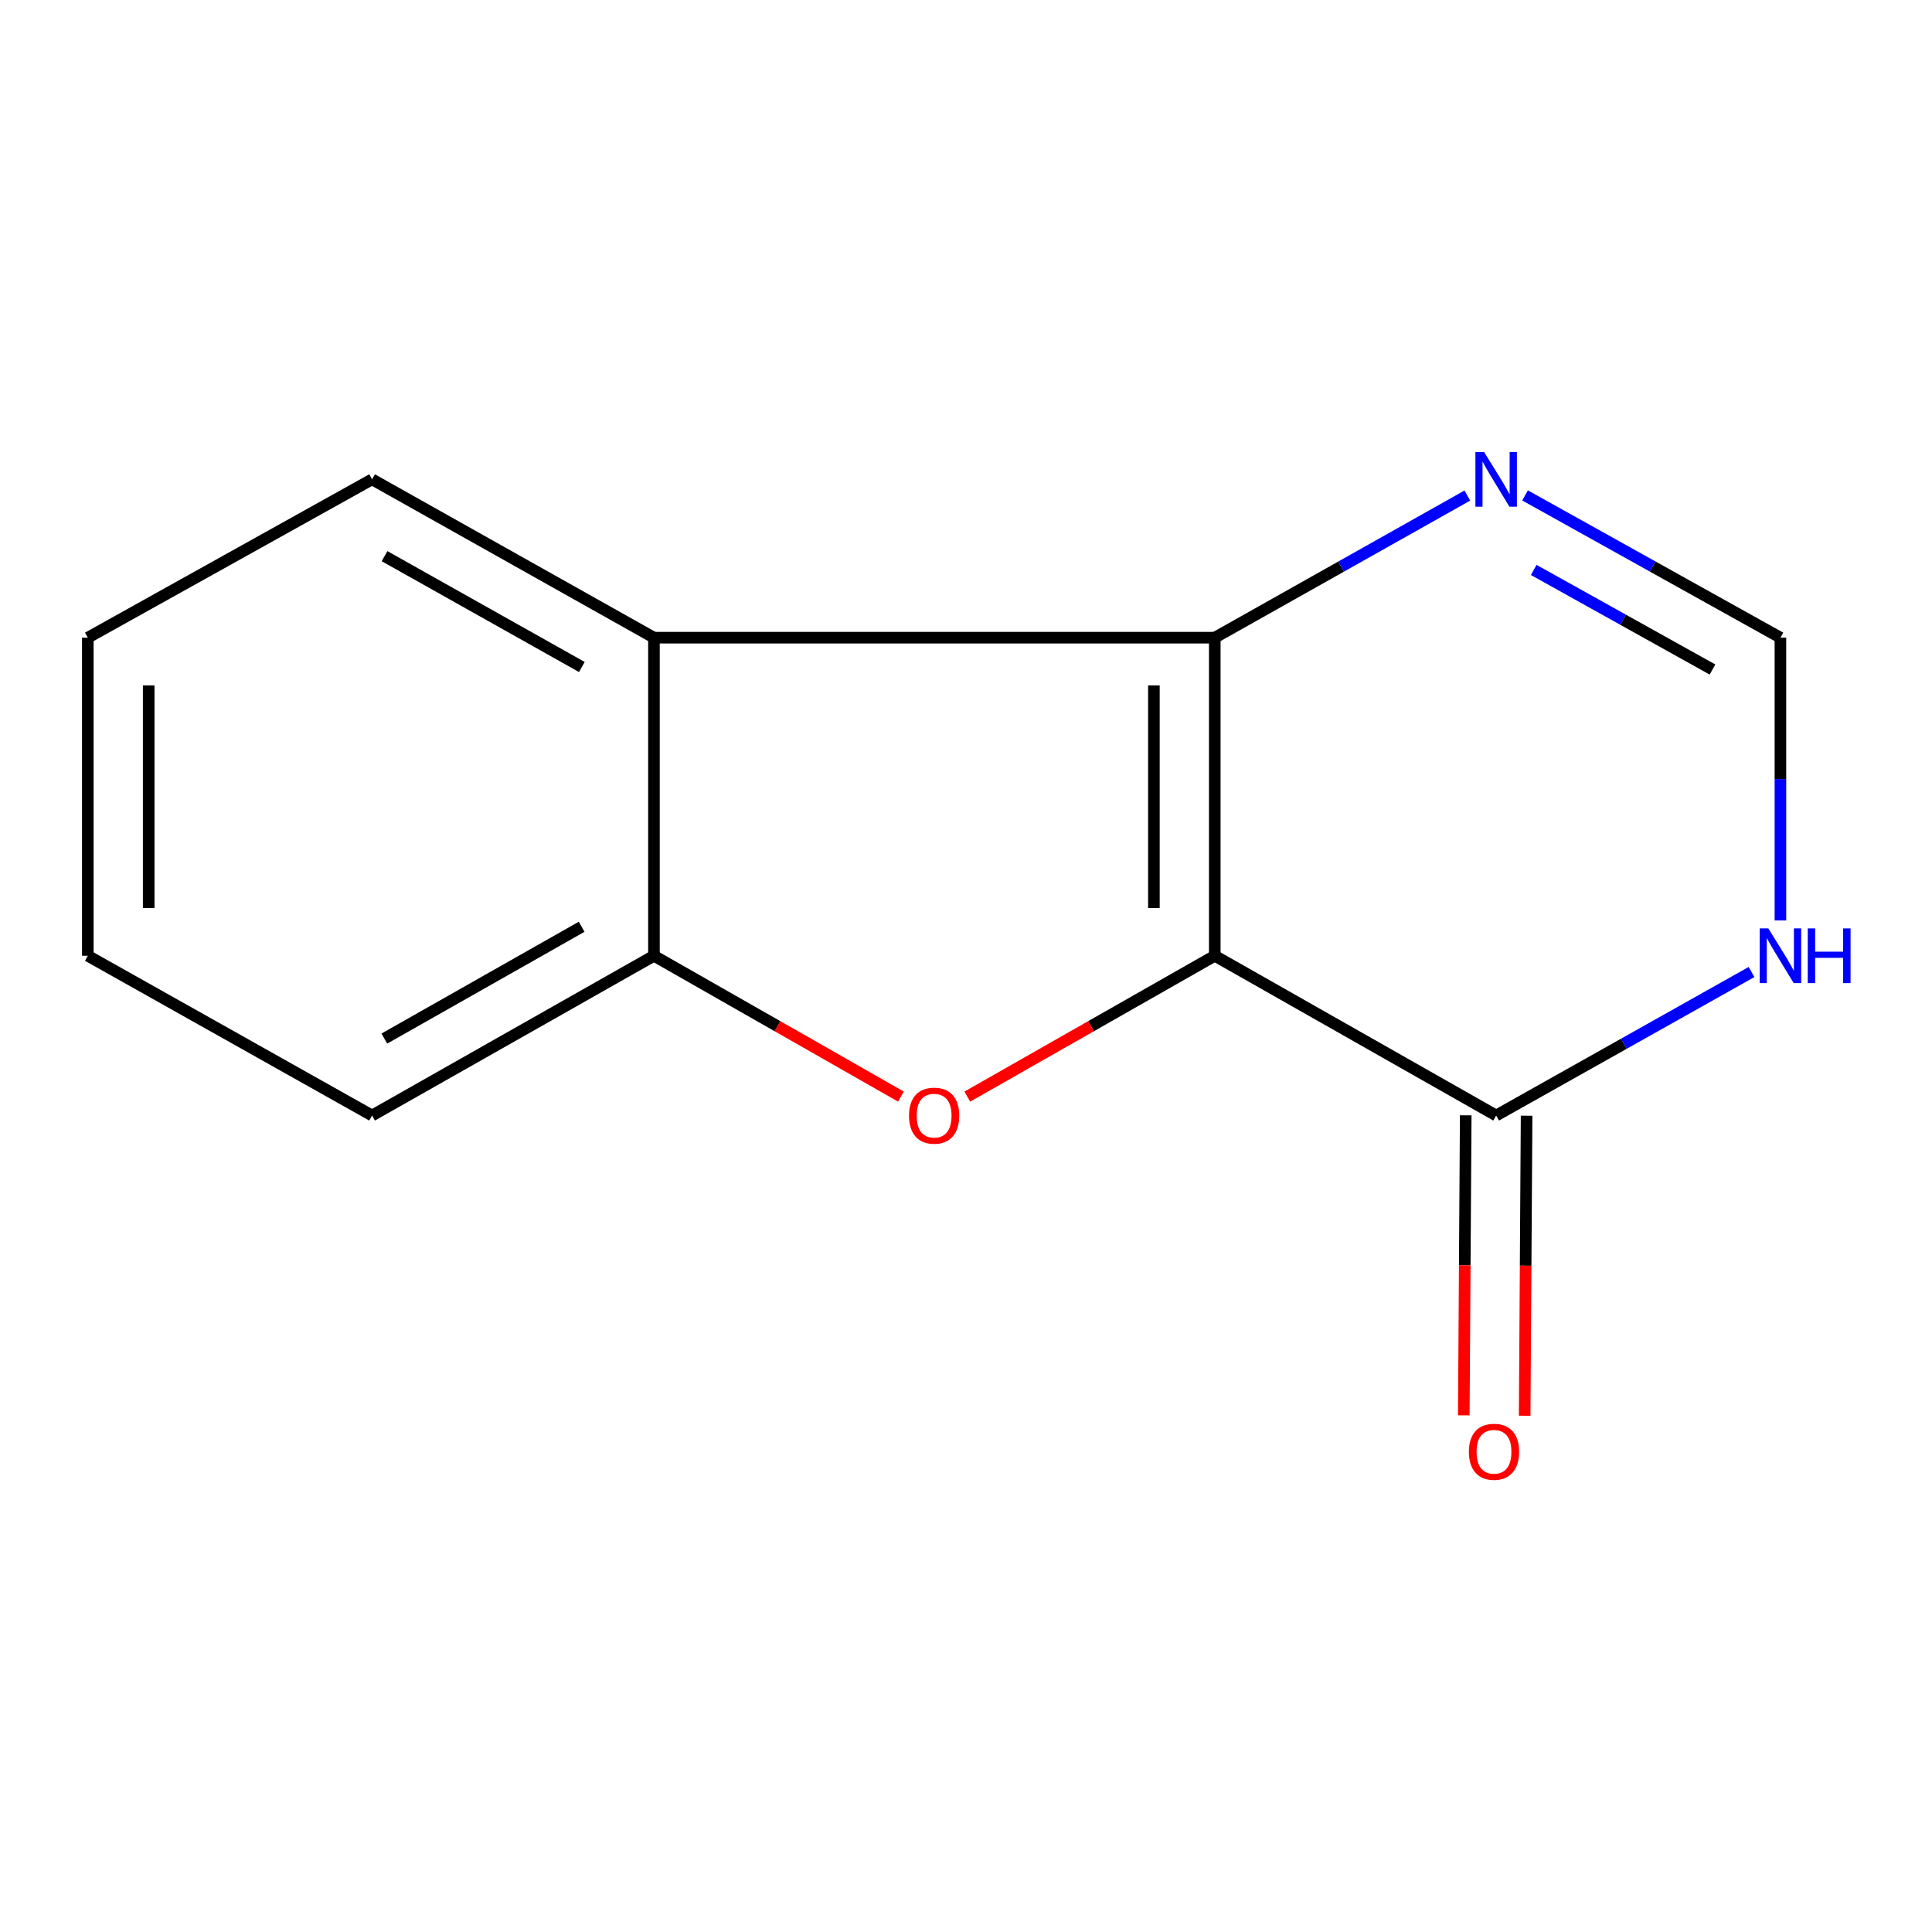 <?xml version='1.0' encoding='iso-8859-1'?>
<svg version='1.1' baseProfile='full'
              xmlns='http://www.w3.org/2000/svg'
                      xmlns:rdkit='http://www.rdkit.org/xml'
                      xmlns:xlink='http://www.w3.org/1999/xlink'
                  xml:space='preserve'
width='1000px' height='1000px' viewBox='0 0 1000 1000'>
<!-- END OF HEADER -->
<rect style='opacity:1.0;fill:#FFFFFF;stroke:none' width='1000' height='1000' x='0' y='0'> </rect>
<path class='bond-0' d='M 628.763,494.703 L 628.763,330.062' style='fill:none;fill-rule:evenodd;stroke:#000000;stroke-width:6px;stroke-linecap:butt;stroke-linejoin:miter;stroke-opacity:1' />
<path class='bond-0' d='M 597.253,470.007 L 597.253,354.758' style='fill:none;fill-rule:evenodd;stroke:#000000;stroke-width:6px;stroke-linecap:butt;stroke-linejoin:miter;stroke-opacity:1' />
<path class='bond-1' d='M 628.763,494.703 L 564.721,531.154' style='fill:none;fill-rule:evenodd;stroke:#000000;stroke-width:6px;stroke-linecap:butt;stroke-linejoin:miter;stroke-opacity:1' />
<path class='bond-1' d='M 564.721,531.154 L 500.679,567.605' style='fill:none;fill-rule:evenodd;stroke:#FF0000;stroke-width:6px;stroke-linecap:butt;stroke-linejoin:miter;stroke-opacity:1' />
<path class='bond-2' d='M 628.763,494.703 L 774.411,577.383' style='fill:none;fill-rule:evenodd;stroke:#000000;stroke-width:6px;stroke-linecap:butt;stroke-linejoin:miter;stroke-opacity:1' />
<path class='bond-3' d='M 628.763,330.062 L 338.483,330.062' style='fill:none;fill-rule:evenodd;stroke:#000000;stroke-width:6px;stroke-linecap:butt;stroke-linejoin:miter;stroke-opacity:1' />
<path class='bond-4' d='M 628.763,330.062 L 694.128,293.278' style='fill:none;fill-rule:evenodd;stroke:#000000;stroke-width:6px;stroke-linecap:butt;stroke-linejoin:miter;stroke-opacity:1' />
<path class='bond-4' d='M 694.128,293.278 L 759.493,256.495' style='fill:none;fill-rule:evenodd;stroke:#0000FF;stroke-width:6px;stroke-linecap:butt;stroke-linejoin:miter;stroke-opacity:1' />
<path class='bond-5' d='M 466.327,567.592 L 402.405,531.147' style='fill:none;fill-rule:evenodd;stroke:#FF0000;stroke-width:6px;stroke-linecap:butt;stroke-linejoin:miter;stroke-opacity:1' />
<path class='bond-5' d='M 402.405,531.147 L 338.483,494.703' style='fill:none;fill-rule:evenodd;stroke:#000000;stroke-width:6px;stroke-linecap:butt;stroke-linejoin:miter;stroke-opacity:1' />
<path class='bond-6' d='M 774.411,577.383 L 840.499,540.246' style='fill:none;fill-rule:evenodd;stroke:#000000;stroke-width:6px;stroke-linecap:butt;stroke-linejoin:miter;stroke-opacity:1' />
<path class='bond-6' d='M 840.499,540.246 L 906.588,503.109' style='fill:none;fill-rule:evenodd;stroke:#0000FF;stroke-width:6px;stroke-linecap:butt;stroke-linejoin:miter;stroke-opacity:1' />
<path class='bond-8' d='M 758.656,577.281 L 758.156,654.933' style='fill:none;fill-rule:evenodd;stroke:#000000;stroke-width:6px;stroke-linecap:butt;stroke-linejoin:miter;stroke-opacity:1' />
<path class='bond-8' d='M 758.156,654.933 L 757.656,732.584' style='fill:none;fill-rule:evenodd;stroke:#FF0000;stroke-width:6px;stroke-linecap:butt;stroke-linejoin:miter;stroke-opacity:1' />
<path class='bond-8' d='M 790.166,577.484 L 789.666,655.136' style='fill:none;fill-rule:evenodd;stroke:#000000;stroke-width:6px;stroke-linecap:butt;stroke-linejoin:miter;stroke-opacity:1' />
<path class='bond-8' d='M 789.666,655.136 L 789.166,732.787' style='fill:none;fill-rule:evenodd;stroke:#FF0000;stroke-width:6px;stroke-linecap:butt;stroke-linejoin:miter;stroke-opacity:1' />
<path class='bond-9' d='M 338.483,330.062 L 192.59,248.1' style='fill:none;fill-rule:evenodd;stroke:#000000;stroke-width:6px;stroke-linecap:butt;stroke-linejoin:miter;stroke-opacity:1' />
<path class='bond-9' d='M 301.166,345.239 L 199.041,287.866' style='fill:none;fill-rule:evenodd;stroke:#000000;stroke-width:6px;stroke-linecap:butt;stroke-linejoin:miter;stroke-opacity:1' />
<path class='bond-13' d='M 338.483,330.062 L 338.483,494.703' style='fill:none;fill-rule:evenodd;stroke:#000000;stroke-width:6px;stroke-linecap:butt;stroke-linejoin:miter;stroke-opacity:1' />
<path class='bond-14' d='M 789.362,256.428 L 855.454,293.245' style='fill:none;fill-rule:evenodd;stroke:#0000FF;stroke-width:6px;stroke-linecap:butt;stroke-linejoin:miter;stroke-opacity:1' />
<path class='bond-14' d='M 855.454,293.245 L 921.547,330.062' style='fill:none;fill-rule:evenodd;stroke:#000000;stroke-width:6px;stroke-linecap:butt;stroke-linejoin:miter;stroke-opacity:1' />
<path class='bond-14' d='M 793.855,295.001 L 840.12,320.772' style='fill:none;fill-rule:evenodd;stroke:#0000FF;stroke-width:6px;stroke-linecap:butt;stroke-linejoin:miter;stroke-opacity:1' />
<path class='bond-14' d='M 840.12,320.772 L 886.385,346.544' style='fill:none;fill-rule:evenodd;stroke:#000000;stroke-width:6px;stroke-linecap:butt;stroke-linejoin:miter;stroke-opacity:1' />
<path class='bond-10' d='M 338.483,494.703 L 192.59,577.383' style='fill:none;fill-rule:evenodd;stroke:#000000;stroke-width:6px;stroke-linecap:butt;stroke-linejoin:miter;stroke-opacity:1' />
<path class='bond-10' d='M 301.063,479.691 L 198.938,537.567' style='fill:none;fill-rule:evenodd;stroke:#000000;stroke-width:6px;stroke-linecap:butt;stroke-linejoin:miter;stroke-opacity:1' />
<path class='bond-7' d='M 921.547,476.427 L 921.547,403.244' style='fill:none;fill-rule:evenodd;stroke:#0000FF;stroke-width:6px;stroke-linecap:butt;stroke-linejoin:miter;stroke-opacity:1' />
<path class='bond-7' d='M 921.547,403.244 L 921.547,330.062' style='fill:none;fill-rule:evenodd;stroke:#000000;stroke-width:6px;stroke-linecap:butt;stroke-linejoin:miter;stroke-opacity:1' />
<path class='bond-11' d='M 192.59,248.1 L 45.455,330.062' style='fill:none;fill-rule:evenodd;stroke:#000000;stroke-width:6px;stroke-linecap:butt;stroke-linejoin:miter;stroke-opacity:1' />
<path class='bond-12' d='M 192.59,577.383 L 45.455,494.703' style='fill:none;fill-rule:evenodd;stroke:#000000;stroke-width:6px;stroke-linecap:butt;stroke-linejoin:miter;stroke-opacity:1' />
<path class='bond-15' d='M 45.455,330.062 L 45.455,494.703' style='fill:none;fill-rule:evenodd;stroke:#000000;stroke-width:6px;stroke-linecap:butt;stroke-linejoin:miter;stroke-opacity:1' />
<path class='bond-15' d='M 76.965,354.758 L 76.965,470.007' style='fill:none;fill-rule:evenodd;stroke:#000000;stroke-width:6px;stroke-linecap:butt;stroke-linejoin:miter;stroke-opacity:1' />
<path  class='atom-2' d='M 470.501 577.463
Q 470.501 570.663, 473.861 566.863
Q 477.221 563.063, 483.501 563.063
Q 489.781 563.063, 493.141 566.863
Q 496.501 570.663, 496.501 577.463
Q 496.501 584.343, 493.101 588.263
Q 489.701 592.143, 483.501 592.143
Q 477.261 592.143, 473.861 588.263
Q 470.501 584.383, 470.501 577.463
M 483.501 588.943
Q 487.821 588.943, 490.141 586.063
Q 492.501 583.143, 492.501 577.463
Q 492.501 571.903, 490.141 569.103
Q 487.821 566.263, 483.501 566.263
Q 479.181 566.263, 476.821 569.063
Q 474.501 571.863, 474.501 577.463
Q 474.501 583.183, 476.821 586.063
Q 479.181 588.943, 483.501 588.943
' fill='#FF0000'/>
<path  class='atom-5' d='M 768.151 233.94
L 777.431 248.94
Q 778.351 250.42, 779.831 253.1
Q 781.311 255.78, 781.391 255.94
L 781.391 233.94
L 785.151 233.94
L 785.151 262.26
L 781.271 262.26
L 771.311 245.86
Q 770.151 243.94, 768.911 241.74
Q 767.711 239.54, 767.351 238.86
L 767.351 262.26
L 763.671 262.26
L 763.671 233.94
L 768.151 233.94
' fill='#0000FF'/>
<path  class='atom-7' d='M 915.287 480.543
L 924.567 495.543
Q 925.487 497.023, 926.967 499.703
Q 928.447 502.383, 928.527 502.543
L 928.527 480.543
L 932.287 480.543
L 932.287 508.863
L 928.407 508.863
L 918.447 492.463
Q 917.287 490.543, 916.047 488.343
Q 914.847 486.143, 914.487 485.463
L 914.487 508.863
L 910.807 508.863
L 910.807 480.543
L 915.287 480.543
' fill='#0000FF'/>
<path  class='atom-7' d='M 935.687 480.543
L 939.527 480.543
L 939.527 492.583
L 954.007 492.583
L 954.007 480.543
L 957.847 480.543
L 957.847 508.863
L 954.007 508.863
L 954.007 495.783
L 939.527 495.783
L 939.527 508.863
L 935.687 508.863
L 935.687 480.543
' fill='#0000FF'/>
<path  class='atom-9' d='M 760.291 751.435
Q 760.291 744.635, 763.651 740.835
Q 767.011 737.035, 773.291 737.035
Q 779.571 737.035, 782.931 740.835
Q 786.291 744.635, 786.291 751.435
Q 786.291 758.315, 782.891 762.235
Q 779.491 766.115, 773.291 766.115
Q 767.051 766.115, 763.651 762.235
Q 760.291 758.355, 760.291 751.435
M 773.291 762.915
Q 777.611 762.915, 779.931 760.035
Q 782.291 757.115, 782.291 751.435
Q 782.291 745.875, 779.931 743.075
Q 777.611 740.235, 773.291 740.235
Q 768.971 740.235, 766.611 743.035
Q 764.291 745.835, 764.291 751.435
Q 764.291 757.155, 766.611 760.035
Q 768.971 762.915, 773.291 762.915
' fill='#FF0000'/>
</svg>
